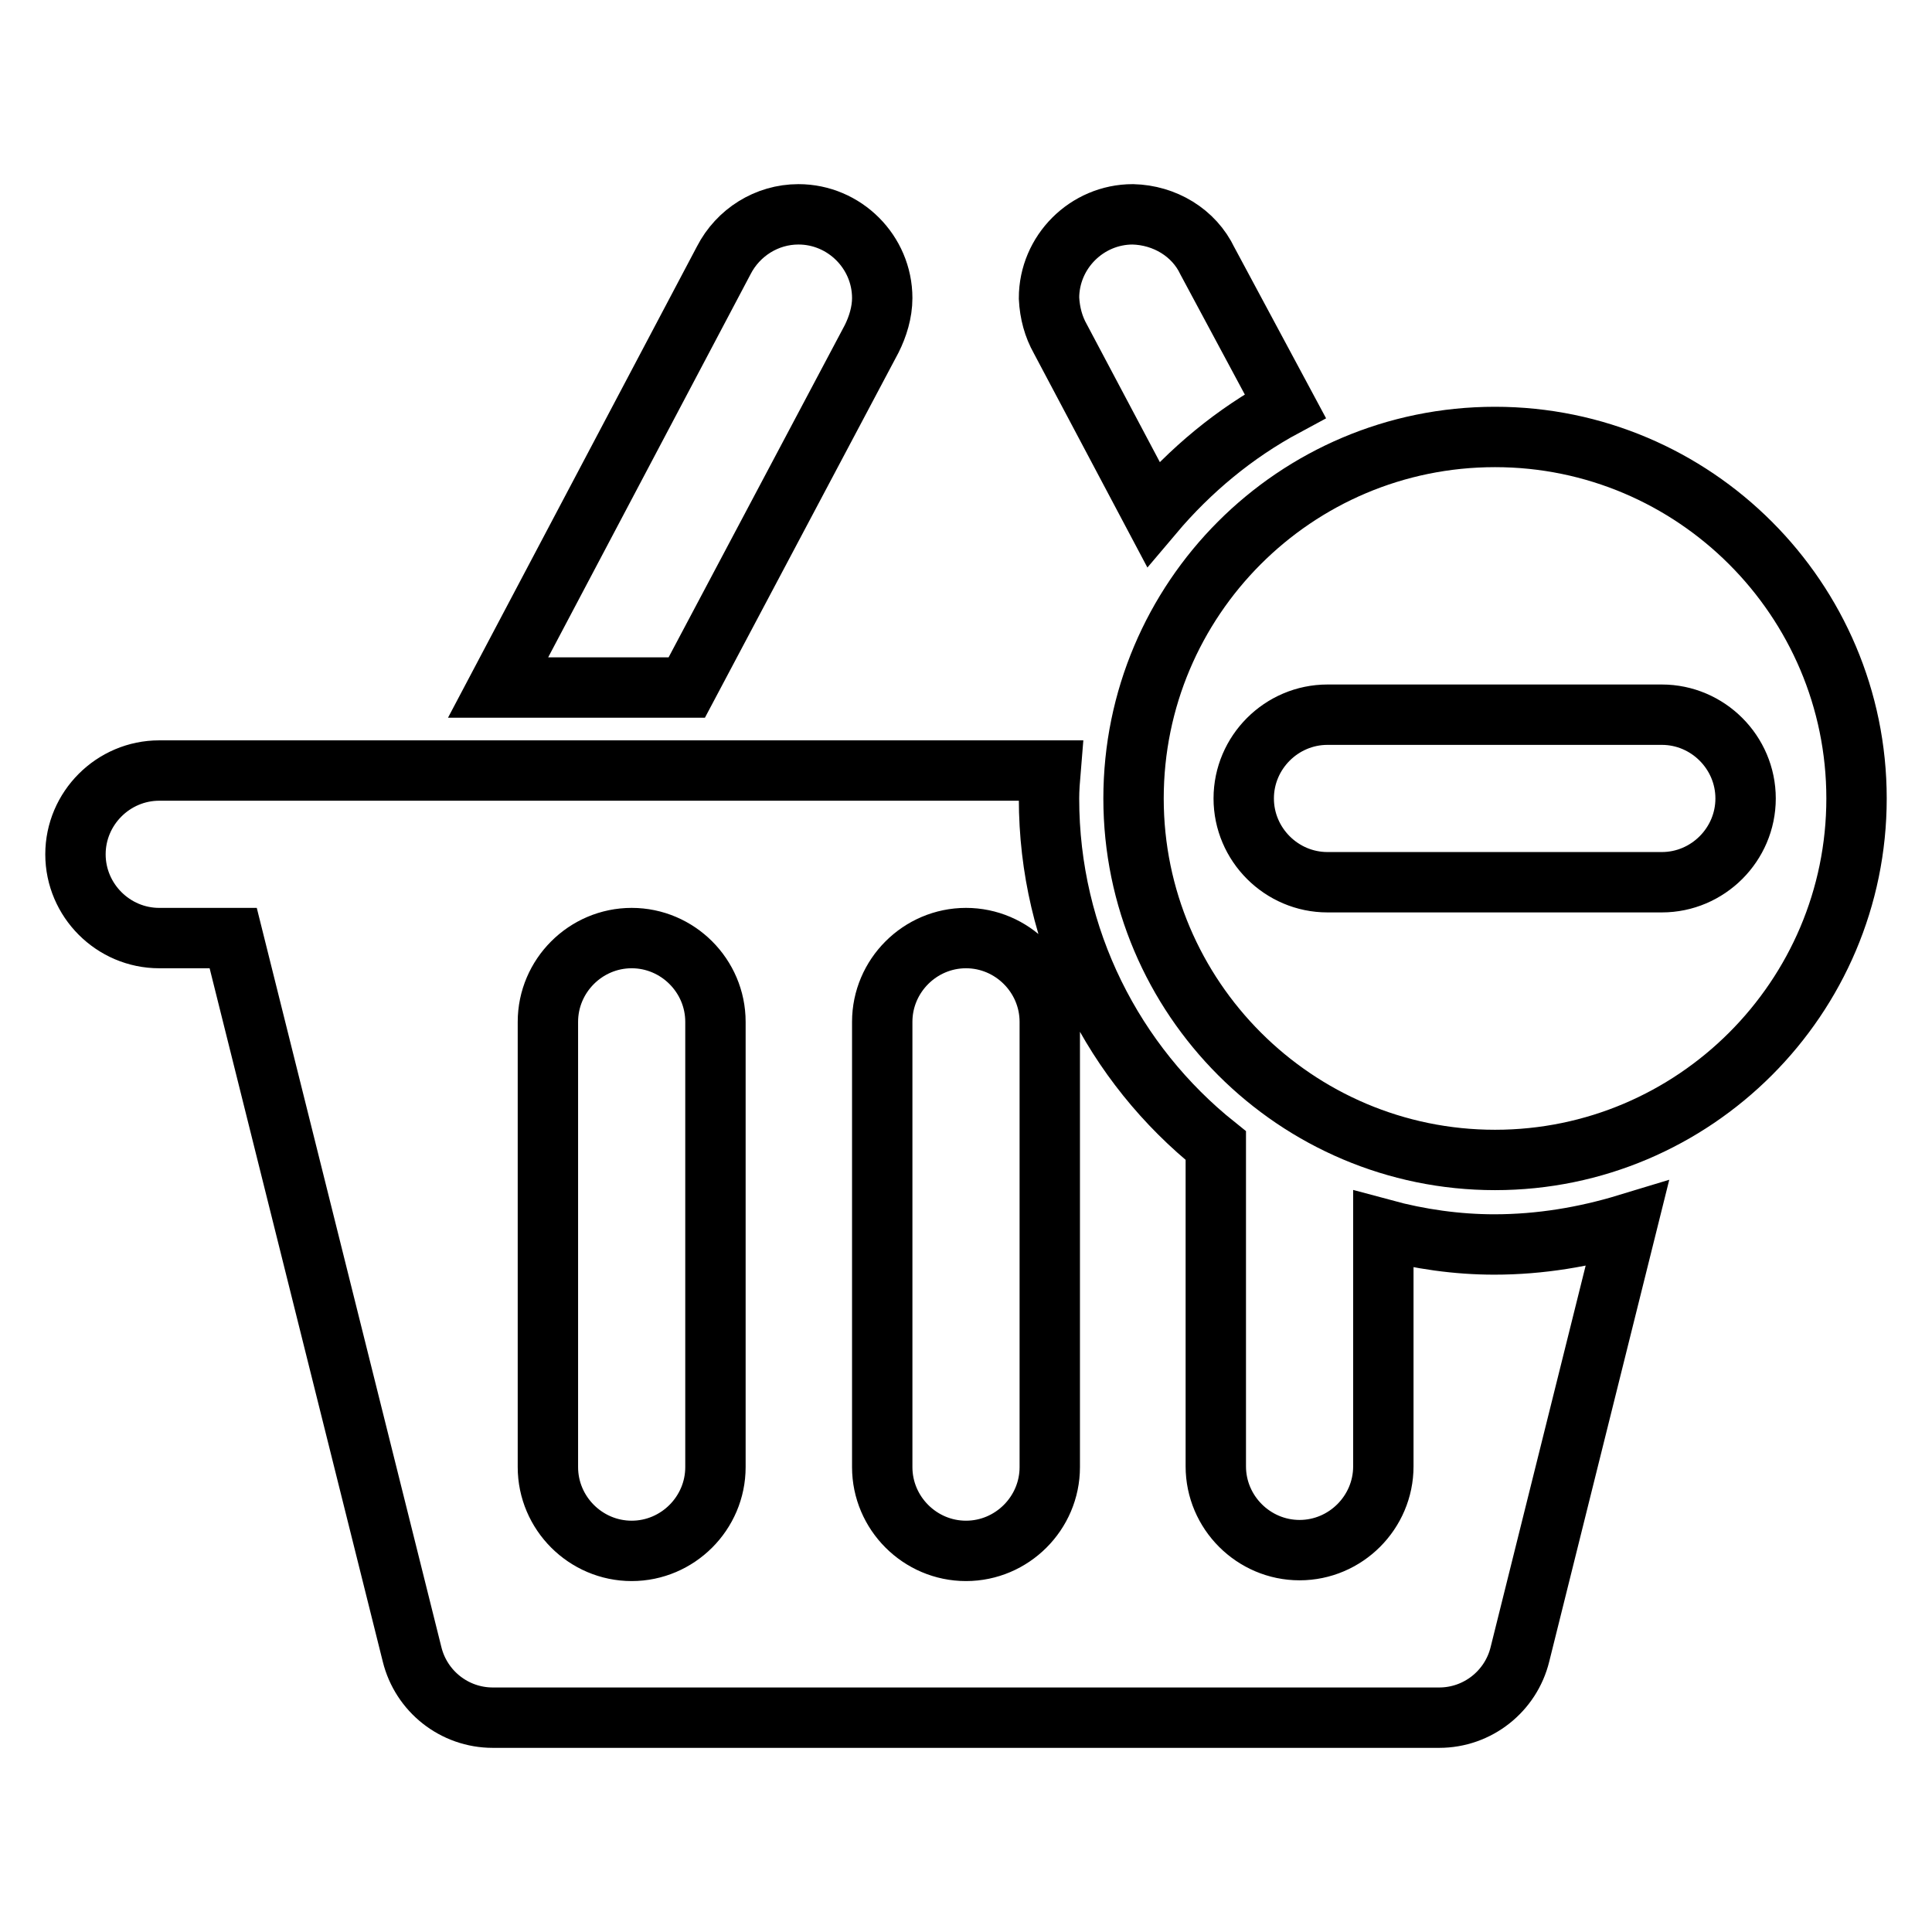 <?xml version="1.0" encoding="utf-8"?>
<!-- Svg Vector Icons : http://www.onlinewebfonts.com/icon -->
<!DOCTYPE svg PUBLIC "-//W3C//DTD SVG 1.1//EN" "http://www.w3.org/Graphics/SVG/1.1/DTD/svg11.dtd">
<svg version="1.1" xmlns="http://www.w3.org/2000/svg" xmlns:xlink="http://www.w3.org/1999/xlink" x="0px" y="0px" viewBox="0 0 256 256" enable-background="new 0 0 256 256" xml:space="preserve">
<g> <path stroke-width="8" fill-opacity="0" stroke="#000000"  d="M115.5,44.9L115.5,44.9c0.8-1.6,1.4-3.5,1.4-5.4c0-6.1-5-11.1-11.1-11.1c-4.2,0-8,2.4-9.9,6.1l0,0L66,91.1 h25L115.5,44.9z M140.5,44.9l12.3,23.2c4.9-5.8,10.8-10.7,17.5-14.3L160,34.6l0,0c-1.8-3.8-5.7-6.1-9.9-6.2 c-6.1,0-11.1,5-11.1,11.1C139.1,41.5,139.6,43.3,140.5,44.9L140.5,44.9z M183.3,162.9v31.4c0,6.1-5,11.1-11.1,11.1 s-11.1-5-11.1-11.1v-42.5c-13.5-10.8-22.1-27.4-22.1-46c0-1.2,0.1-2.5,0.2-3.7H21.1c-6.1,0-11.1,5-11.1,11.1s5,11.1,11.1,11.1h9.8 l23.7,94.9l0,0c1.2,4.9,5.6,8.4,10.7,8.4l0.1,0v0h125.3c5.1,0,9.5-3.5,10.7-8.4l0,0l14.2-57c-5.6,1.7-11.5,2.7-17.6,2.7 C193.1,164.9,188.1,164.2,183.3,162.9z M94.8,194.4c0,6.1-5,11.1-11.1,11.1s-11.1-5-11.1-11.1v-59c0-6.1,5-11.1,11.1-11.1 s11.1,5,11.1,11.1V194.4z M139.1,194.4c0,6.1-5,11.1-11.1,11.1c-6.1,0-11.1-5-11.1-11.1v-59c0-6.1,5-11.1,11.1-11.1 c6.1,0,11.1,5,11.1,11.1V194.4z M198.1,57.9c-26.5,0-47.9,21.5-47.9,47.9s21.5,47.9,47.9,47.9s47.9-21.5,47.9-47.9 S224.5,57.9,198.1,57.9z M220.2,116.9h-44.3c-6.1,0-11.1-5-11.1-11.1s5-11.1,11.1-11.1h44.3c6.1,0,11.1,5,11.1,11.1 S226.3,116.9,220.2,116.9z"/></g>
</svg>